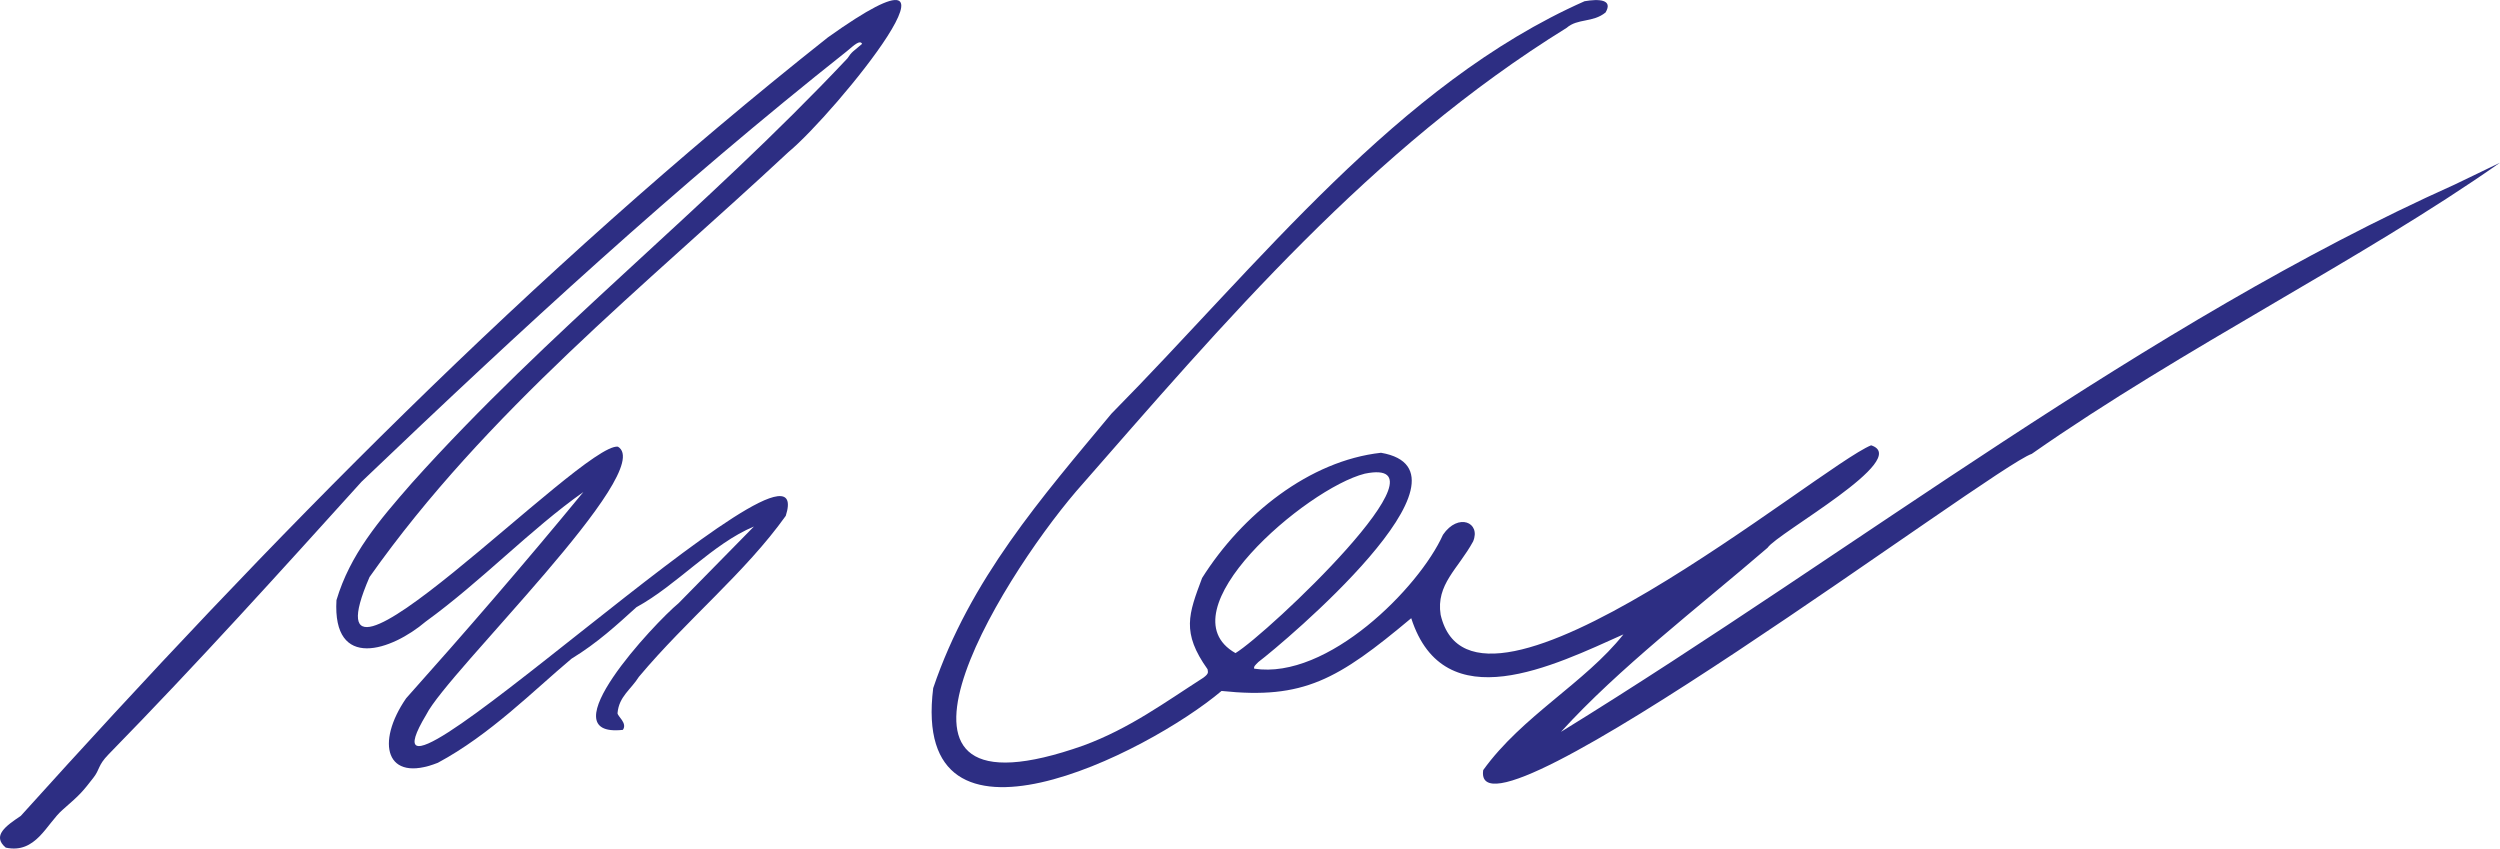 <?xml version="1.0" encoding="utf-8"?>
<!-- Generator: Adobe Illustrator 25.0.0, SVG Export Plug-In . SVG Version: 6.00 Build 0)  -->
<svg version="1.1" id="Ebene_1" xmlns="http://www.w3.org/2000/svg" xmlns:xlink="http://www.w3.org/1999/xlink" x="0px" y="0px"
	 viewBox="0 0 482.08 163.62" style="enable-background:new 0 0 482.08 163.62;" xml:space="preserve">
<style type="text/css">
	.st0{fill:none;}
	.st1{fill:#2D2E83;}
</style>
<g>
	<path class="st0" d="M247.13,118.52c1.69-1.57,30.68-27.98,17.17-27.5c-12.46,4.43-24.52,13.26-29.51,26.12
		c-0.8,3.52-0.3,5.89,2.7,9.16C240.81,124.7,243.59,121.41,247.13,118.52z"/>
	<path class="st1" d="M473.38,35.57C413.71,62.34,358.26,105.82,301,141.13c11.16-12.28,26.21-23.77,39.84-35.5
		c1.88-2.85,27.96-17.16,19.97-19.76c-9.93,4.02-76.63,60.02-83.01,32.68c-0.93-5.87,3.4-8.87,6.26-14.14
		c1.56-3.67-2.88-5.59-5.81-1.29c-4.59,10.22-22.26,28.01-36.41,25.82c-0.09-0.43,0.16-0.63,0.82-1.29
		c4.8-3.63,44.28-36.78,23.64-40.34c-13.79,1.53-26.79,11.9-34.5,24.15c-2.61,6.98-4,10.49,1.06,17.6c0.02,0.51,0.38,0.75-0.82,1.63
		c-7.37,4.72-14.22,9.79-23.09,13.06c-45.61,16.16-16.51-31.36-1.41-49.03c28.6-32.67,56.79-65.98,94.56-89.35
		c2.13-1.86,5.04-0.96,7.5-2.96c1.51-2.53-1.32-2.65-4.05-2.17c-36.02,15.96-62.79,50.73-91.22,79.52
		c-13.47,16.19-27.28,31.95-34.38,52.93c-4.45,35.73,41.33,12.6,55.6,0.55c15.85,1.67,22.41-2.17,36.58-14.03
		c6.36,19.72,27.58,9.08,40.92,3.12c-7.38,9.32-19.54,15.74-27.04,26.17c-2.58,17.51,98.05-58.34,105.78-60.98
		c29.22-20.45,63.56-37.38,90.28-56.14 M238.24,125.94c-14.06-7.99,13.63-31.74,24.93-34.6
		C280.98,87.68,244.37,122.24,238.24,125.94z"/>
</g>
<path class="st1" d="M145.38,101.53c-8.01,3.34-14.79,11.26-22.66,15.56c-3.74,3.39-7.5,6.87-12.5,9.92
	c-7.38,6.19-15.7,14.66-25.79,20.08c-10.1,4.01-12.02-3.86-6.12-12.43c11.31-12.66,22.66-25.77,34.18-39.78
	c-10.16,7.16-19.62,17.17-30.41,24.99c-6.56,5.57-17.99,9.55-17.2-4.14c2.64-8.83,8.15-15.28,14.55-22.6
	c26.32-29.36,56.27-52.45,83.98-81.87c0.87-1.35,1.14-1.34,2.83-2.8c-0.41-0.81-1.47,0.18-2.93,1.41
	C130.3,36.03,100.6,63.4,69.73,92.88c-15.84,17.52-31.46,34.85-48.8,52.59c-2.11,2.16-1.62,2.85-2.94,4.53
	c-1.98,2.53-2.31,3.03-5.91,6.15c-3.11,2.7-5.16,8.56-10.97,7.3c-2.73-2.3,0.08-4.22,2.9-6.12c48-53.21,98.19-104.62,155.62-150.11
	c31.82-22.69,1.38,14.7-7.59,22.1c-27.69,25.83-58.29,50.07-80.78,81.95c-13.9,32.02,40.95-25.96,47.89-25.14
	c7.69,4.53-32.88,43.48-36.95,51.67c-17.9,29.87,76.7-61.5,69.32-38.33c-7.83,10.97-19,19.93-28.32,31.04
	c-1.59,2.52-3.83,3.78-4.12,6.99c-0.04,0.61,1.96,1.93,1.03,3.24c-14.68,1.62,6.06-20.55,10.75-24.43"/>
</svg>
